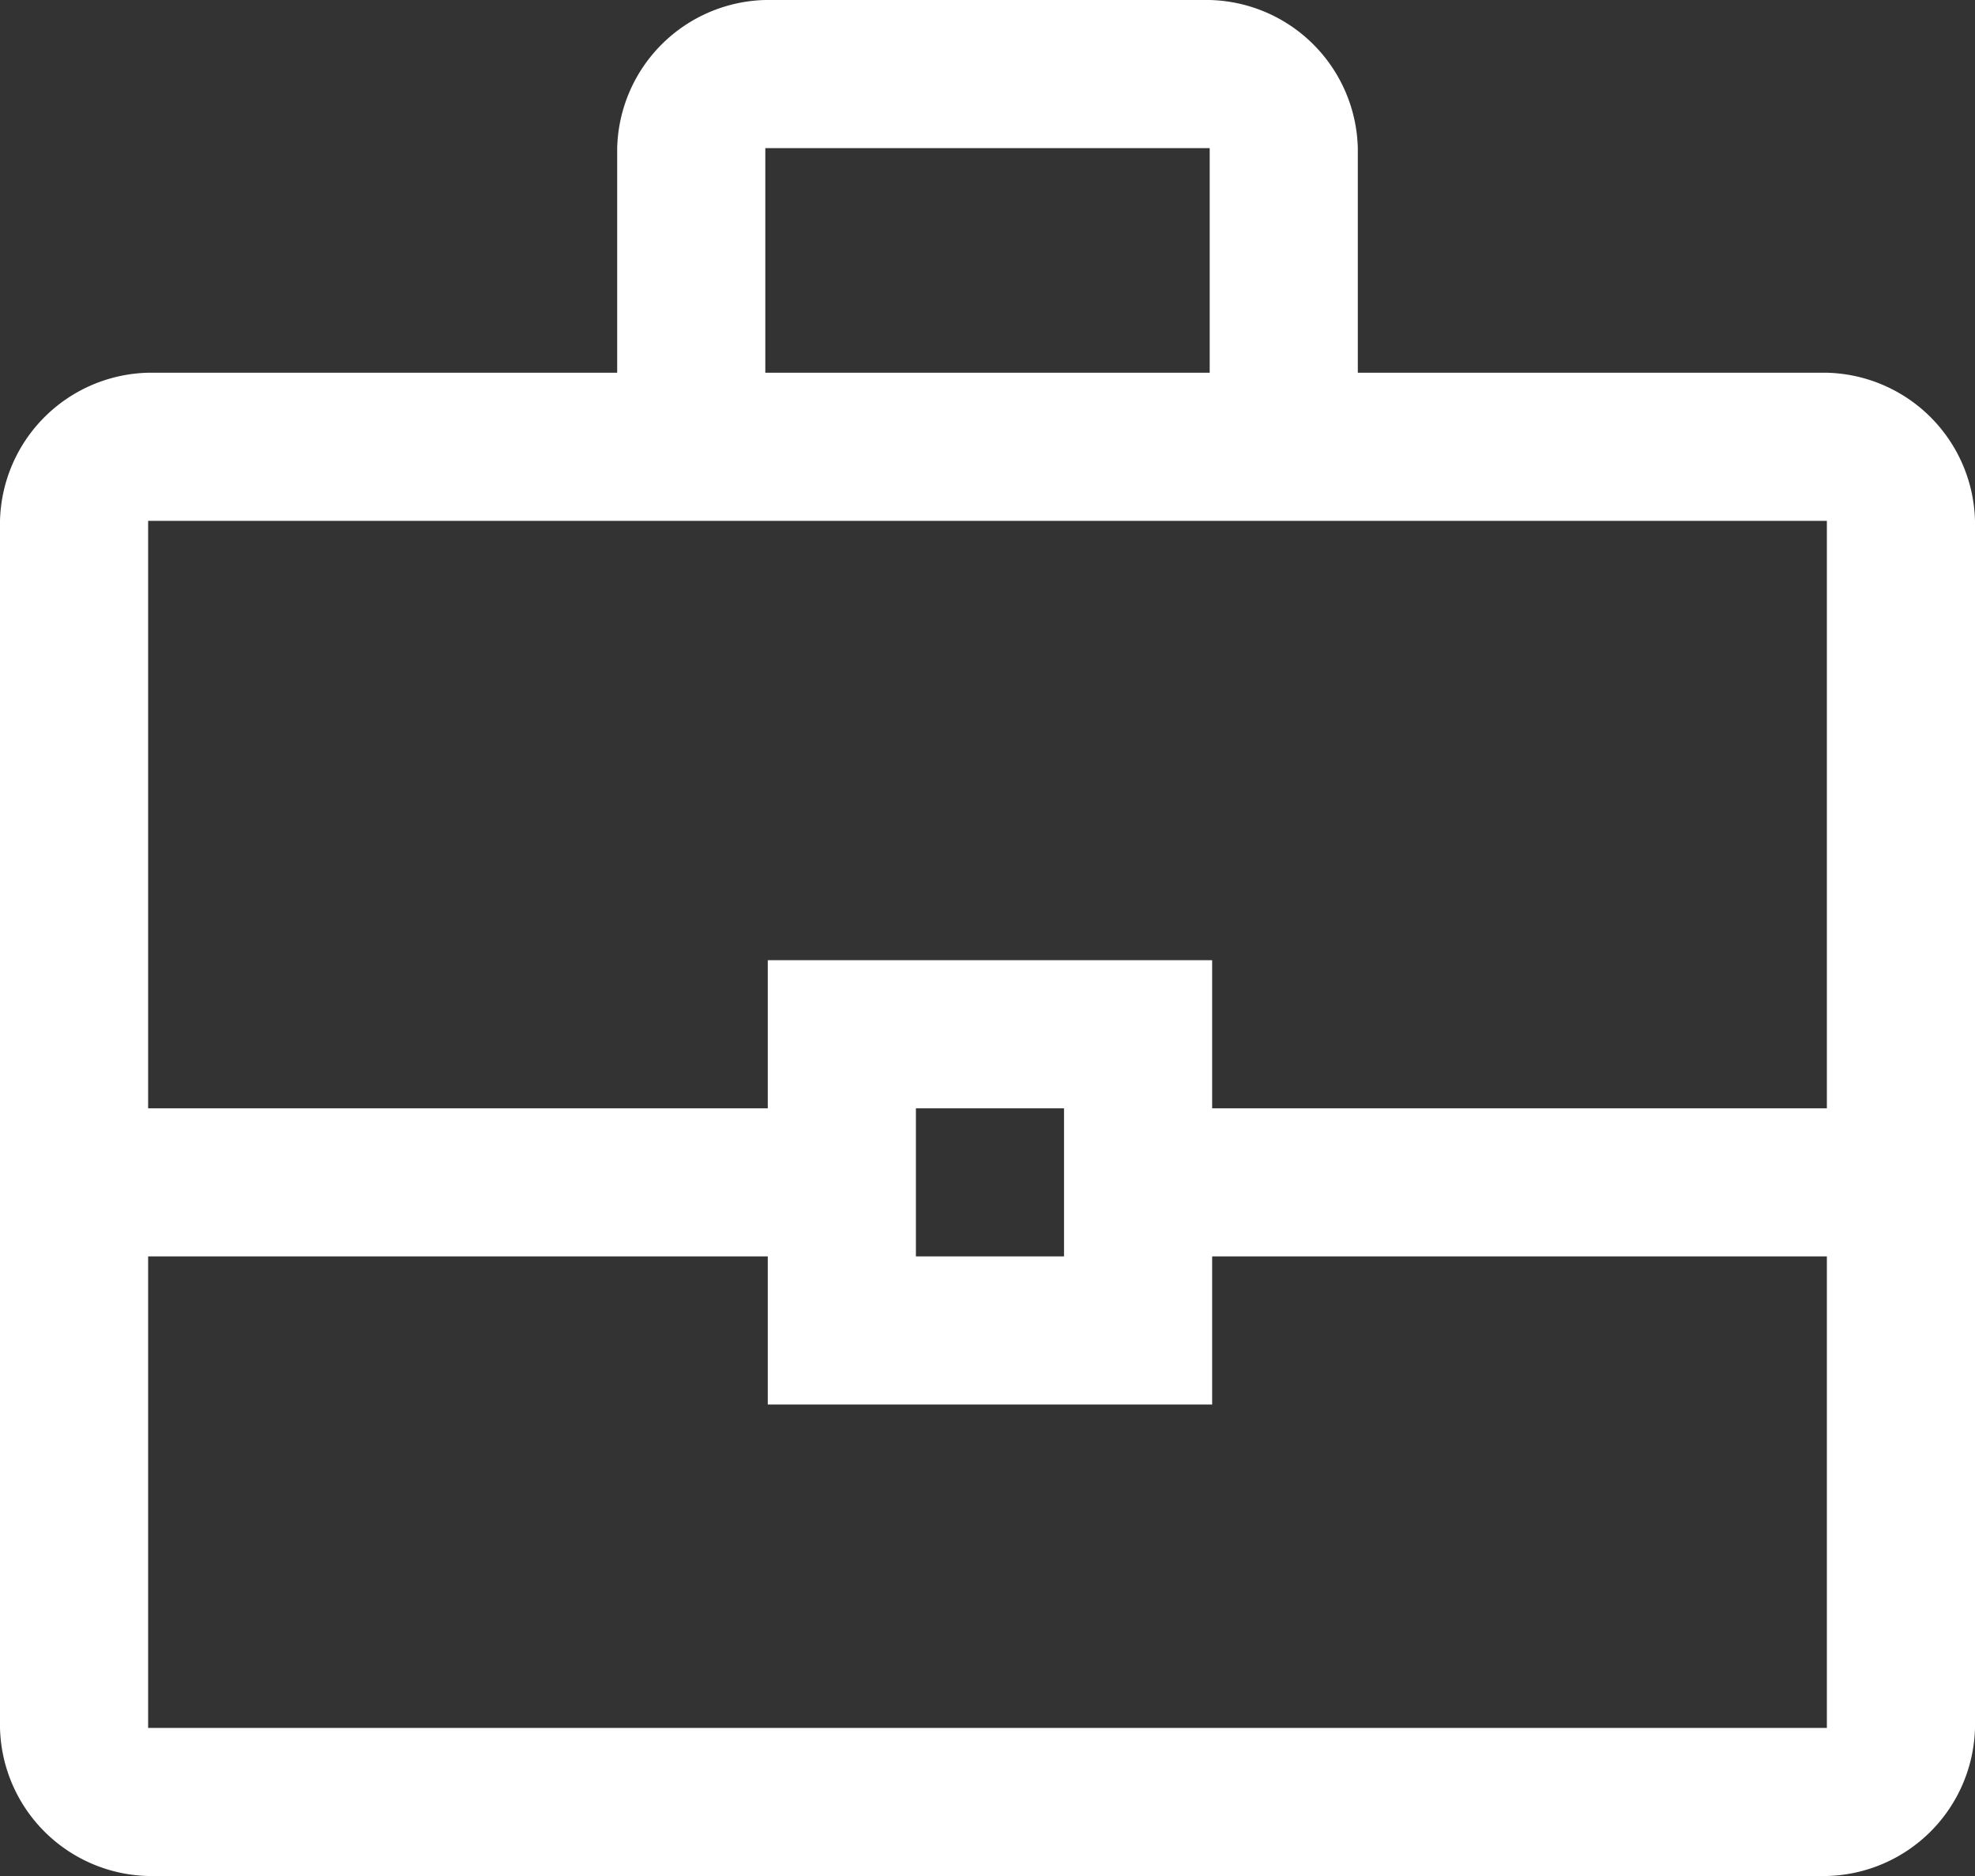<svg xmlns="http://www.w3.org/2000/svg" width="20" height="19" viewBox="0 0 20 19">
  <rect x="0" y="0" width="20" height="19" fill="#333333" stroke="none"/>
  <path id="business_center_FILL0_wght400_GRAD0_opsz48" d="M81.5,195a1.538,1.538,0,0,1-1.5-1.5V181.275a1.538,1.538,0,0,1,1.5-1.5h4.75V177.5a1.538,1.538,0,0,1,1.5-1.5h4.5a1.538,1.538,0,0,1,1.5,1.5v2.275H98.5a1.538,1.538,0,0,1,1.5,1.5V193.5a1.538,1.538,0,0,1-1.5,1.5Zm6.25-15.225h4.5V177.5h-4.5Zm10.75,8.95H92.275v1.5h-4.5v-1.5H81.5V193.5h17Zm-9.225,0h1.5v-1.5h-1.5Zm-7.775-1.5h6.275v-1.5h4.5v1.5H98.5v-5.95h-17ZM90,187.975Z" transform="translate(-80 -176)" fill="#fff"/>
</svg>
